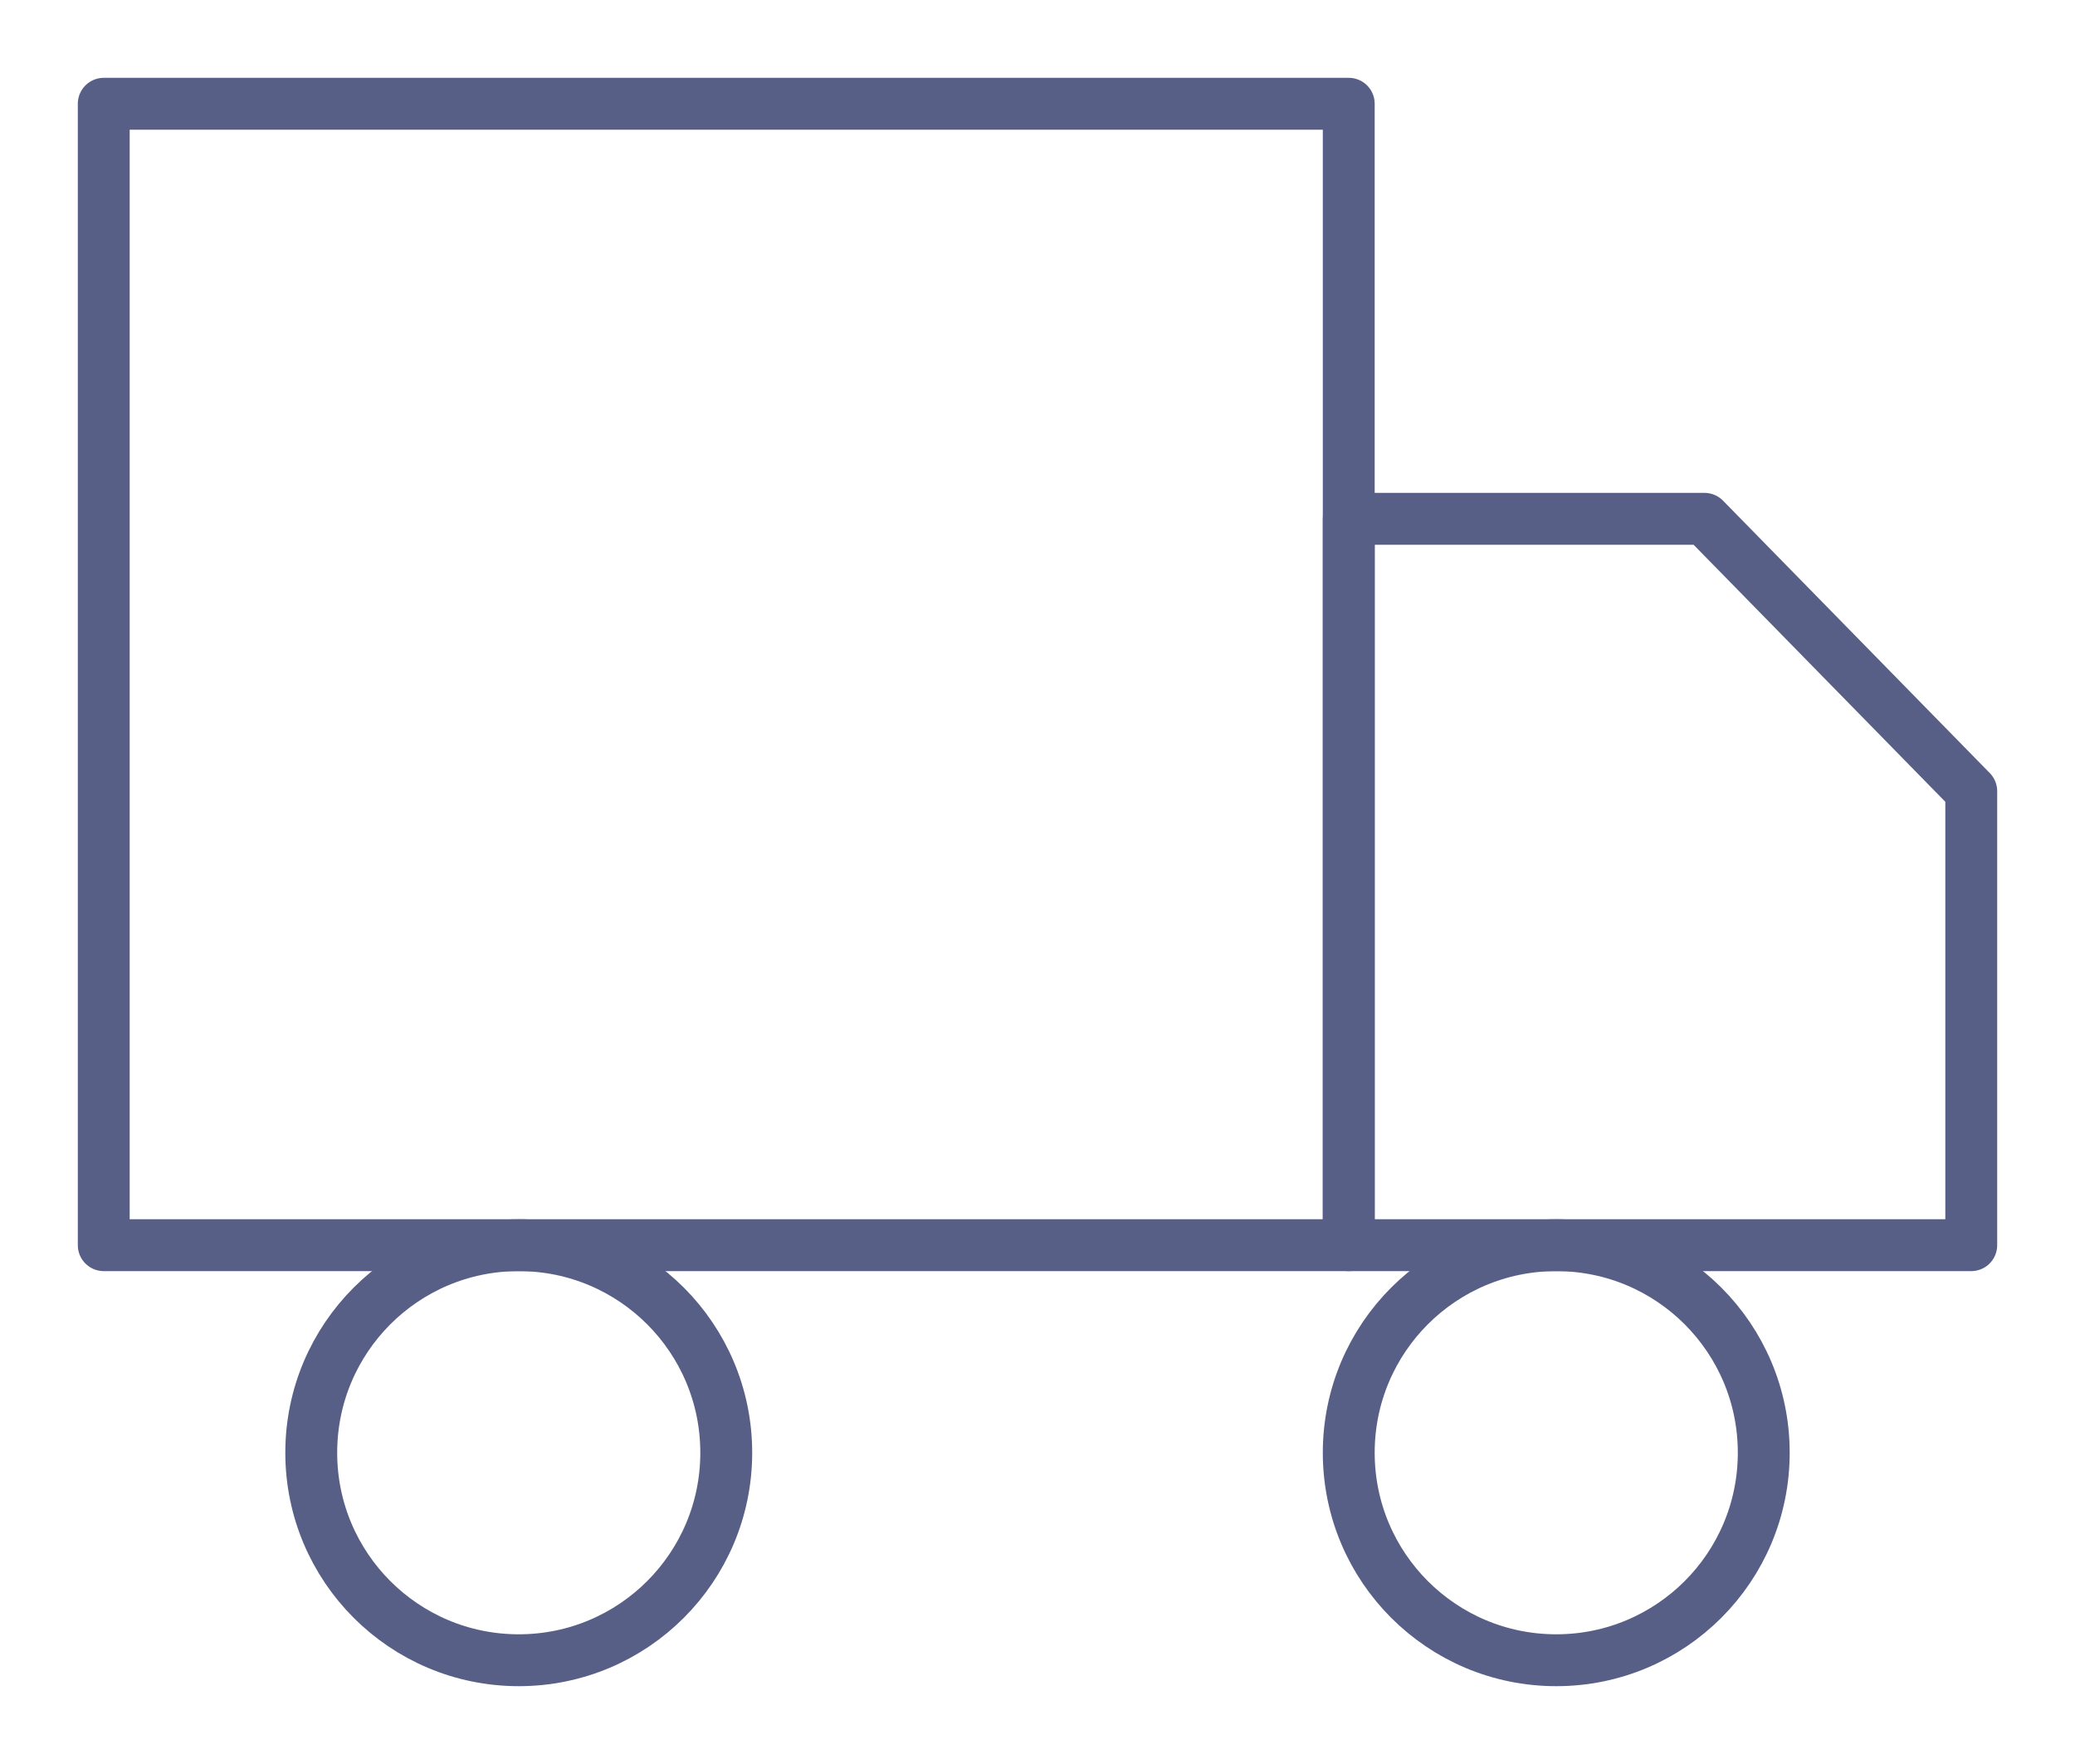 <svg width="20" height="17" viewBox="0 0 20 17" fill="none" xmlns="http://www.w3.org/2000/svg">
<path d="M13 1H1V12H13V1Z" stroke="#575F86" stroke-width="0.5" stroke-linecap="round" stroke-linejoin="round"></path>
<path d="M13 5H16.429L19 7.625V12H13V5Z" stroke="#575F86" stroke-width="0.5" stroke-linecap="round" stroke-linejoin="round"></path>
<path d="M5 16C6.105 16 7 15.105 7 14C7 12.895 6.105 12 5 12C3.895 12 3 12.895 3 14C3 15.105 3.895 16 5 16Z" stroke="#575F86" stroke-width="0.5" stroke-linecap="round" stroke-linejoin="round"></path>
<path d="M15 16C16.105 16 17 15.105 17 14C17 12.895 16.105 12 15 12C13.895 12 13 12.895 13 14C13 15.105 13.895 16 15 16Z" stroke="#575F86" stroke-width="0.5" stroke-linecap="round" stroke-linejoin="round"></path>
</svg>
